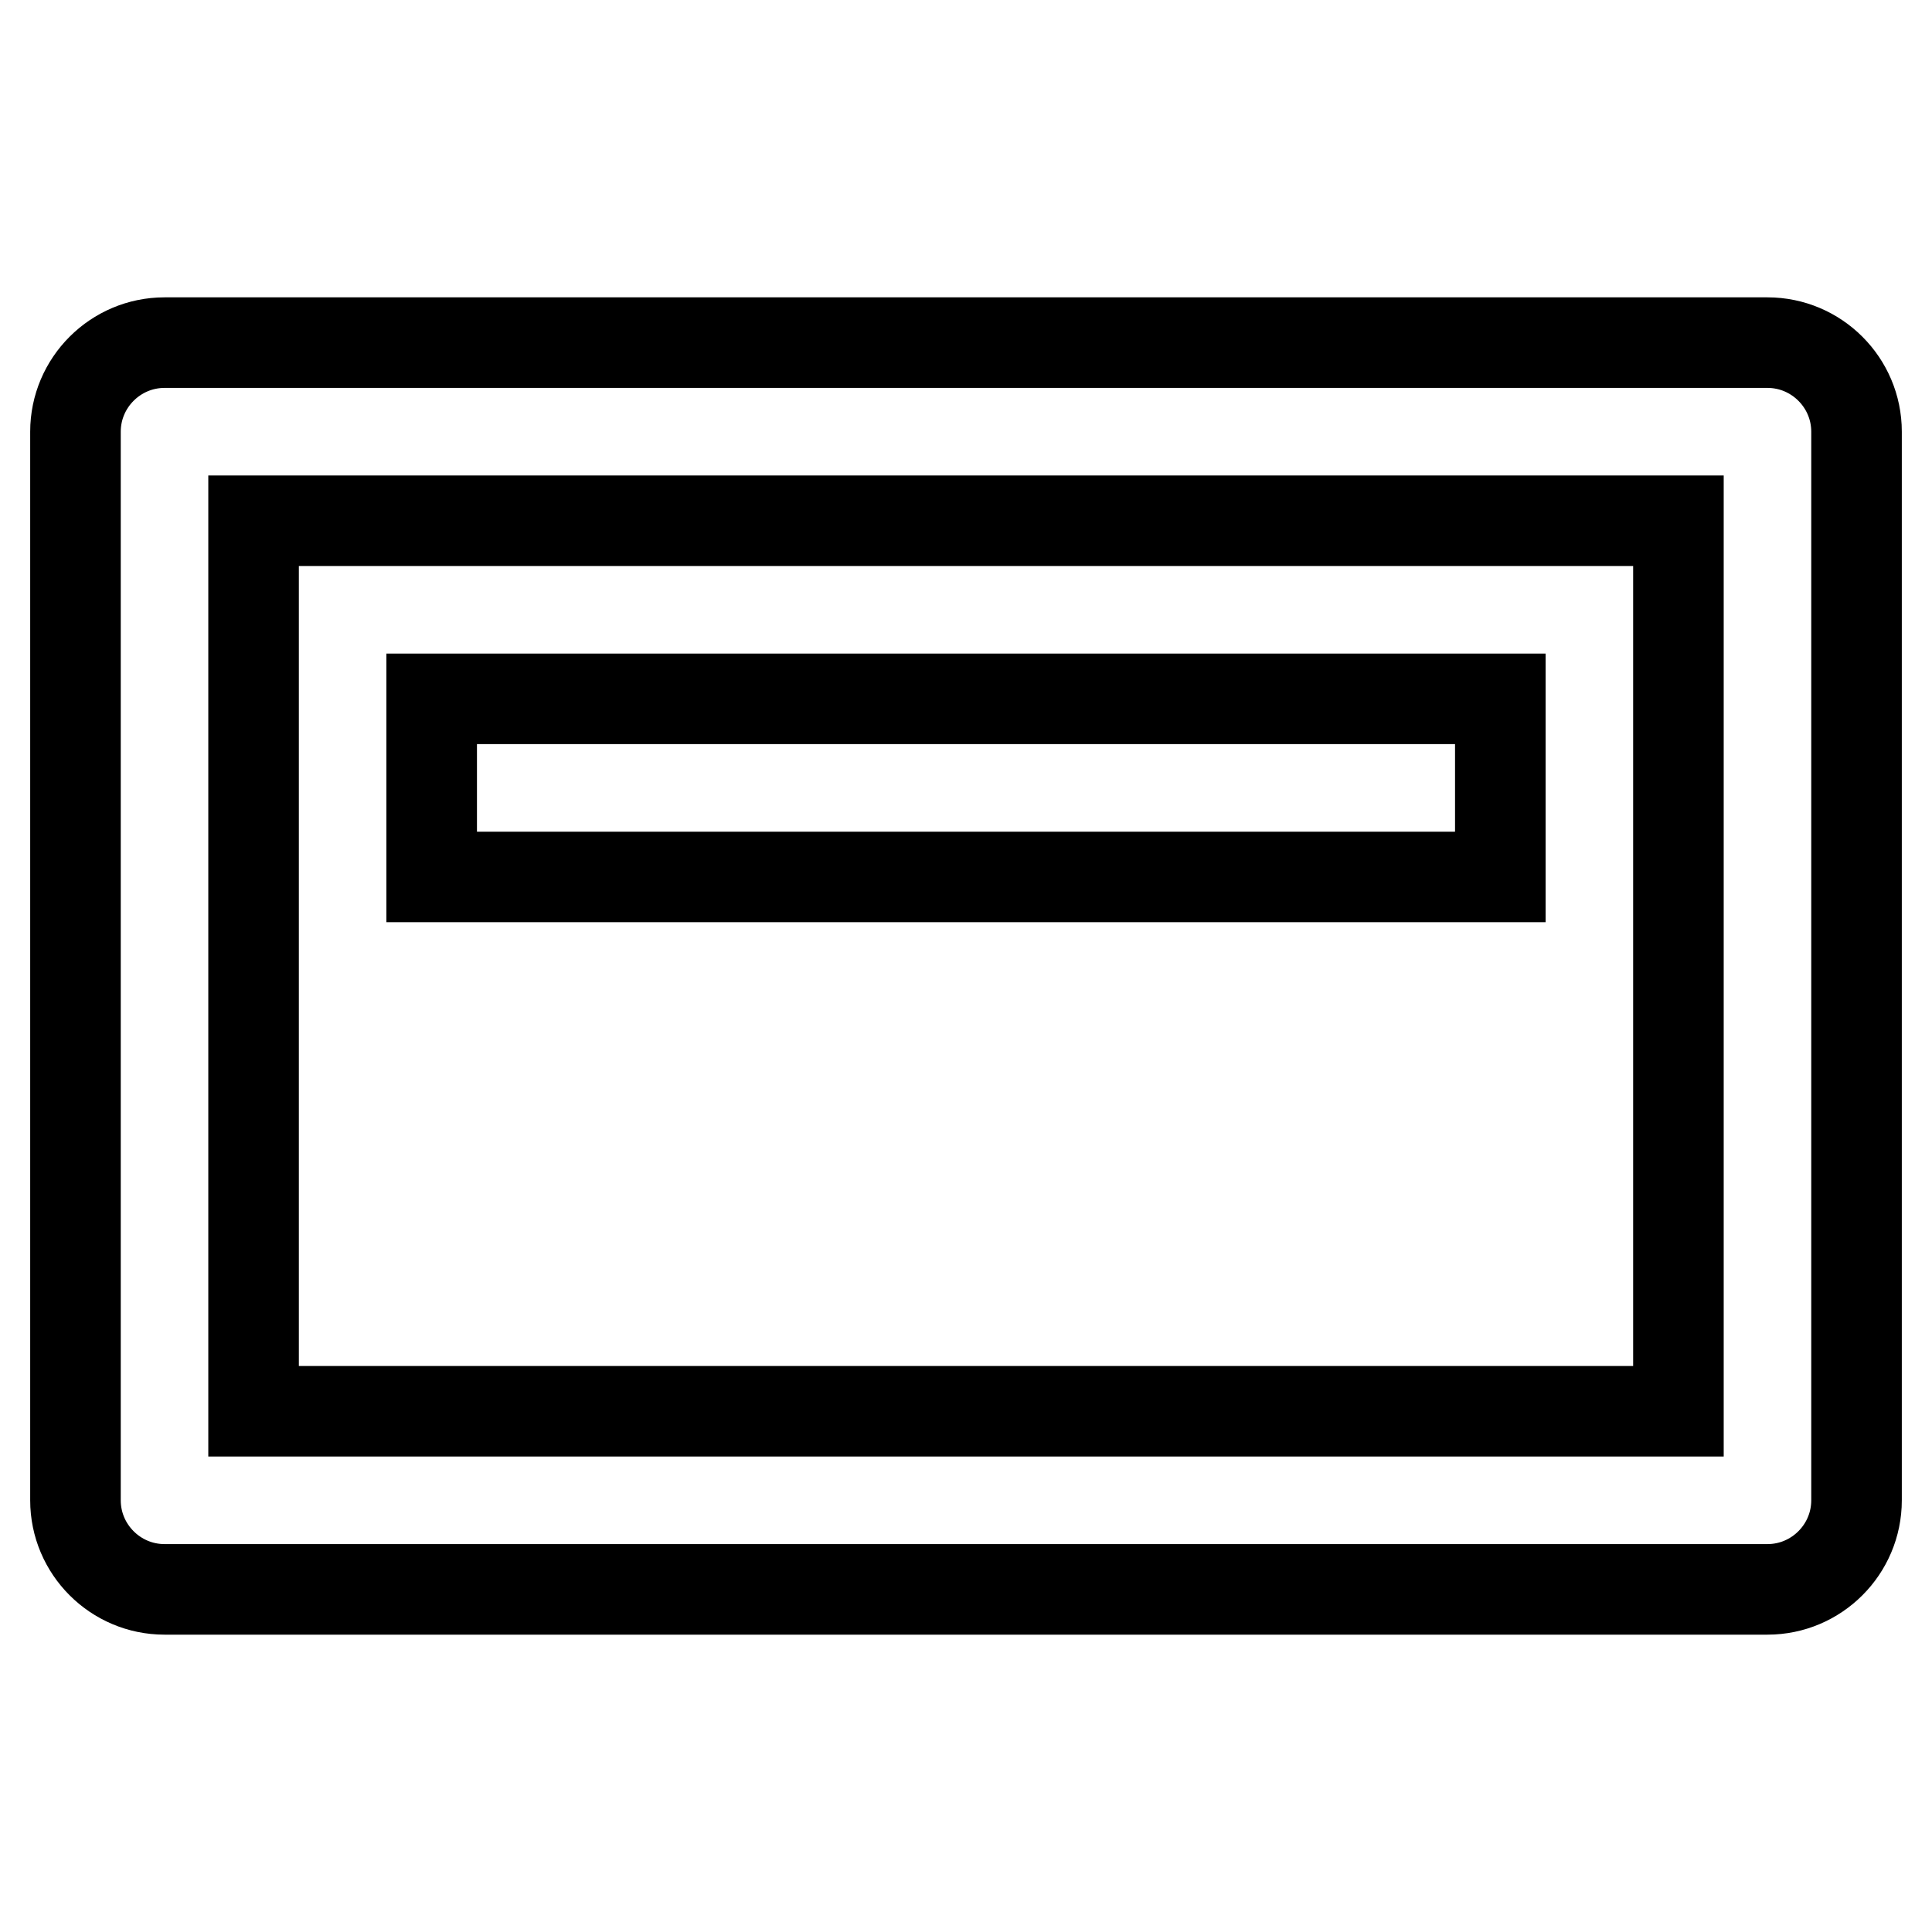 <?xml version="1.0" encoding="utf-8"?>
<!-- Svg Vector Icons : http://www.onlinewebfonts.com/icon -->
<!DOCTYPE svg PUBLIC "-//W3C//DTD SVG 1.1//EN" "http://www.w3.org/Graphics/SVG/1.1/DTD/svg11.dtd">
<svg version="1.1" xmlns="http://www.w3.org/2000/svg" xmlns:xlink="http://www.w3.org/1999/xlink" x="0px" y="0px" viewBox="0 0 256 256" enable-background="new 0 0 256 256" xml:space="preserve">
<g> <path stroke-width="12" fill-opacity="0" stroke="#000000"  d="M234.2,210.6H21.8c-6.5,0-11.8-5.3-11.8-11.8l0,0V57.2c0-6.5,5.3-11.8,11.8-11.8h212.4 c6.5,0,11.8,5.3,11.8,11.8v141.6C246,205.3,240.7,210.6,234.2,210.6z M33.6,187h188.8V69H33.6V187z M57.2,92.6h141.6v23.6H57.2 V92.6z"/></g>
</svg>